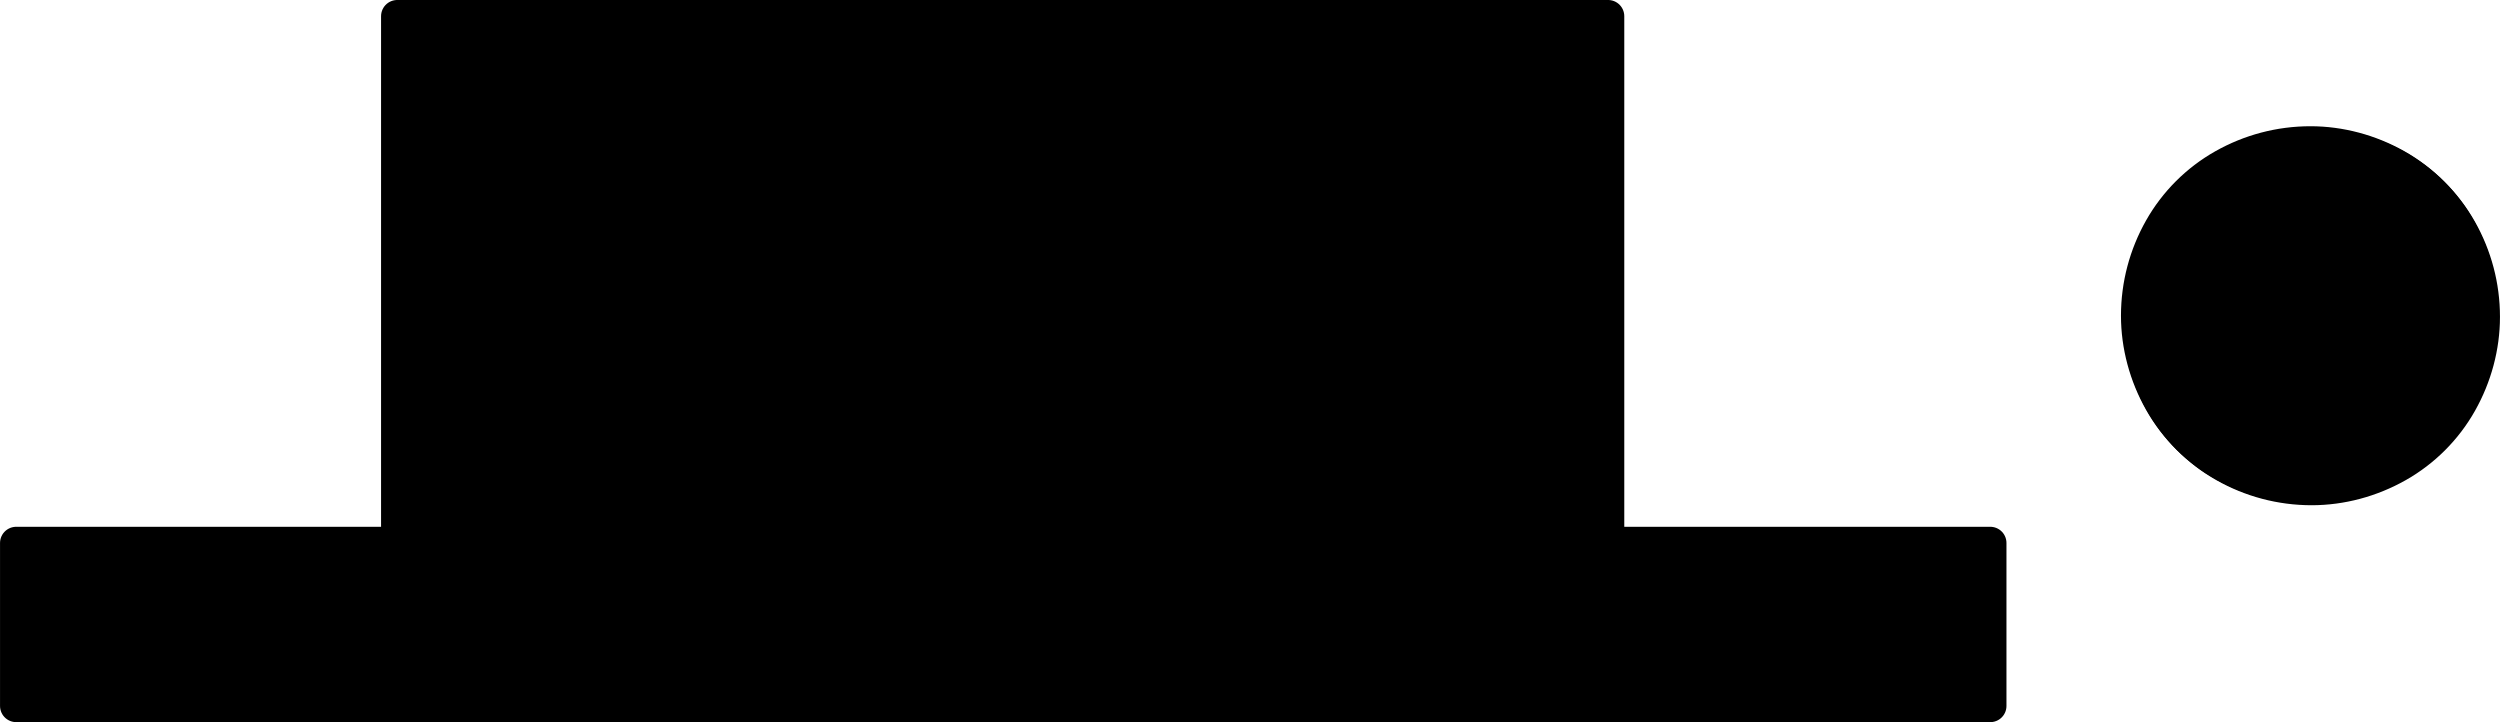 <?xml version="1.0" encoding="UTF-8"?>
<svg width="21.782mm" height="6.292mm" fill-rule="evenodd" stroke-linejoin="round" stroke-width="28.222" preserveAspectRatio="xMidYMid" version="1.2" viewBox="0 0 2178.2 629.22" xml:space="preserve" xmlns="http://www.w3.org/2000/svg" xmlns:ooo="http://xml.openoffice.org/svg/export">
 <defs class="ClipPathGroup">
  <clipPath id="a">
   <rect width="3810" height="3810"/>
  </clipPath>
  
 </defs>
 <defs class="TextShapeIndex">
  
 </defs>
 <defs class="EmbeddedBulletChars">
  
  
  
  
  
  
  
  
  
  
 </defs>
 <g transform="translate(-1066.9 -2236.9)">
  <g class="Master_Slide">
   
   
  </g>
 </g>
 <g class="SlideGroup" transform="translate(-1066.9 -2236.9)">
  
   
    <g class="Slide" clip-path="url(#a)">
     <g class="Page">
      <g class="com.sun.star.drawing.CustomShape">
       
        <rect class="BoundingBox" x="2928" y="2360" width="304" height="304" fill="none"/>
        <path d="m3230 2512c0 26-7 52-20 75s-32 42-55 55-49 20-75 20c-27 0-53-7-76-20s-42-32-55-55-20-49-20-75c0-27 7-53 20-76s32-42 55-55 49-20 76-20c26 0 52 7 75 20s42 32 55 55 20 49 20 76z"/>
        <path d="m3230 2512c0 26-7 52-20 75s-32 42-55 55-49 20-75 20c-27 0-53-7-76-20s-42-32-55-55-20-49-20-75c0-27 7-53 20-76s32-42 55-55 49-20 76-20c26 0 52 7 75 20s42 32 55 55 20 49 20 76z" fill="none" stroke="#000"/>
       
      </g>
      <g class="Group">
       <g class="com.sun.star.drawing.PolyPolygonShape">
        
         <rect class="BoundingBox" x="1080" y="2250" width="1723" height="604" fill="none"/>
         <path d="m1081 2710v142h1720v-142h-333v-459h-1055v459z"/>
         <path d="m1081 2710v142h1720v-142h-333v-459h-1055v459z" fill="none" stroke="#000"/>
        
       </g>
       <g class="com.sun.star.drawing.CustomShape">
        
         <rect class="BoundingBox" x="2929" y="2361" width="304" height="304" fill="none"/>
         <path d="m3231 2513c0 26-7 52-20 75s-32 42-55 55-49 20-75 20c-27 0-53-7-76-20s-42-32-55-55-20-49-20-75c0-27 7-53 20-76s32-42 55-55 49-20 76-20c26 0 52 7 75 20s42 32 55 55 20 49 20 76z"/>
         <path d="m3231 2513c0 26-7 52-20 75s-32 42-55 55-49 20-75 20c-27 0-53-7-76-20s-42-32-55-55-20-49-20-75c0-27 7-53 20-76s32-42 55-55 49-20 76-20c26 0 52 7 75 20s42 32 55 55 20 49 20 76z" fill="none" stroke="#000"/>
        
       </g>
      </g>
     </g>
    </g>
   
  
 </g>
&lt;!-- This image is part of a music vectors set created that I, Jeramee Sikorski, created to make music lessons for my daughters. These images are licensed under the Creative Commons license CC0 as it exists on 16 March 2021.  They were initially offered to the public at https://publicdomainvectors.org/. (I also plan to make backup copies available at https://drjeramee.blogspot.com/).  They are FREE to use, so share the love.  While optional, I do ask that you please keep my name on the images or mention me in projects that make substantial use of the images in the set, so I can see the great work you do to make the world a more beautiful place, unless you’re a bigot or white supremacist, in which case you need to go make your own images. --&gt;</svg>
